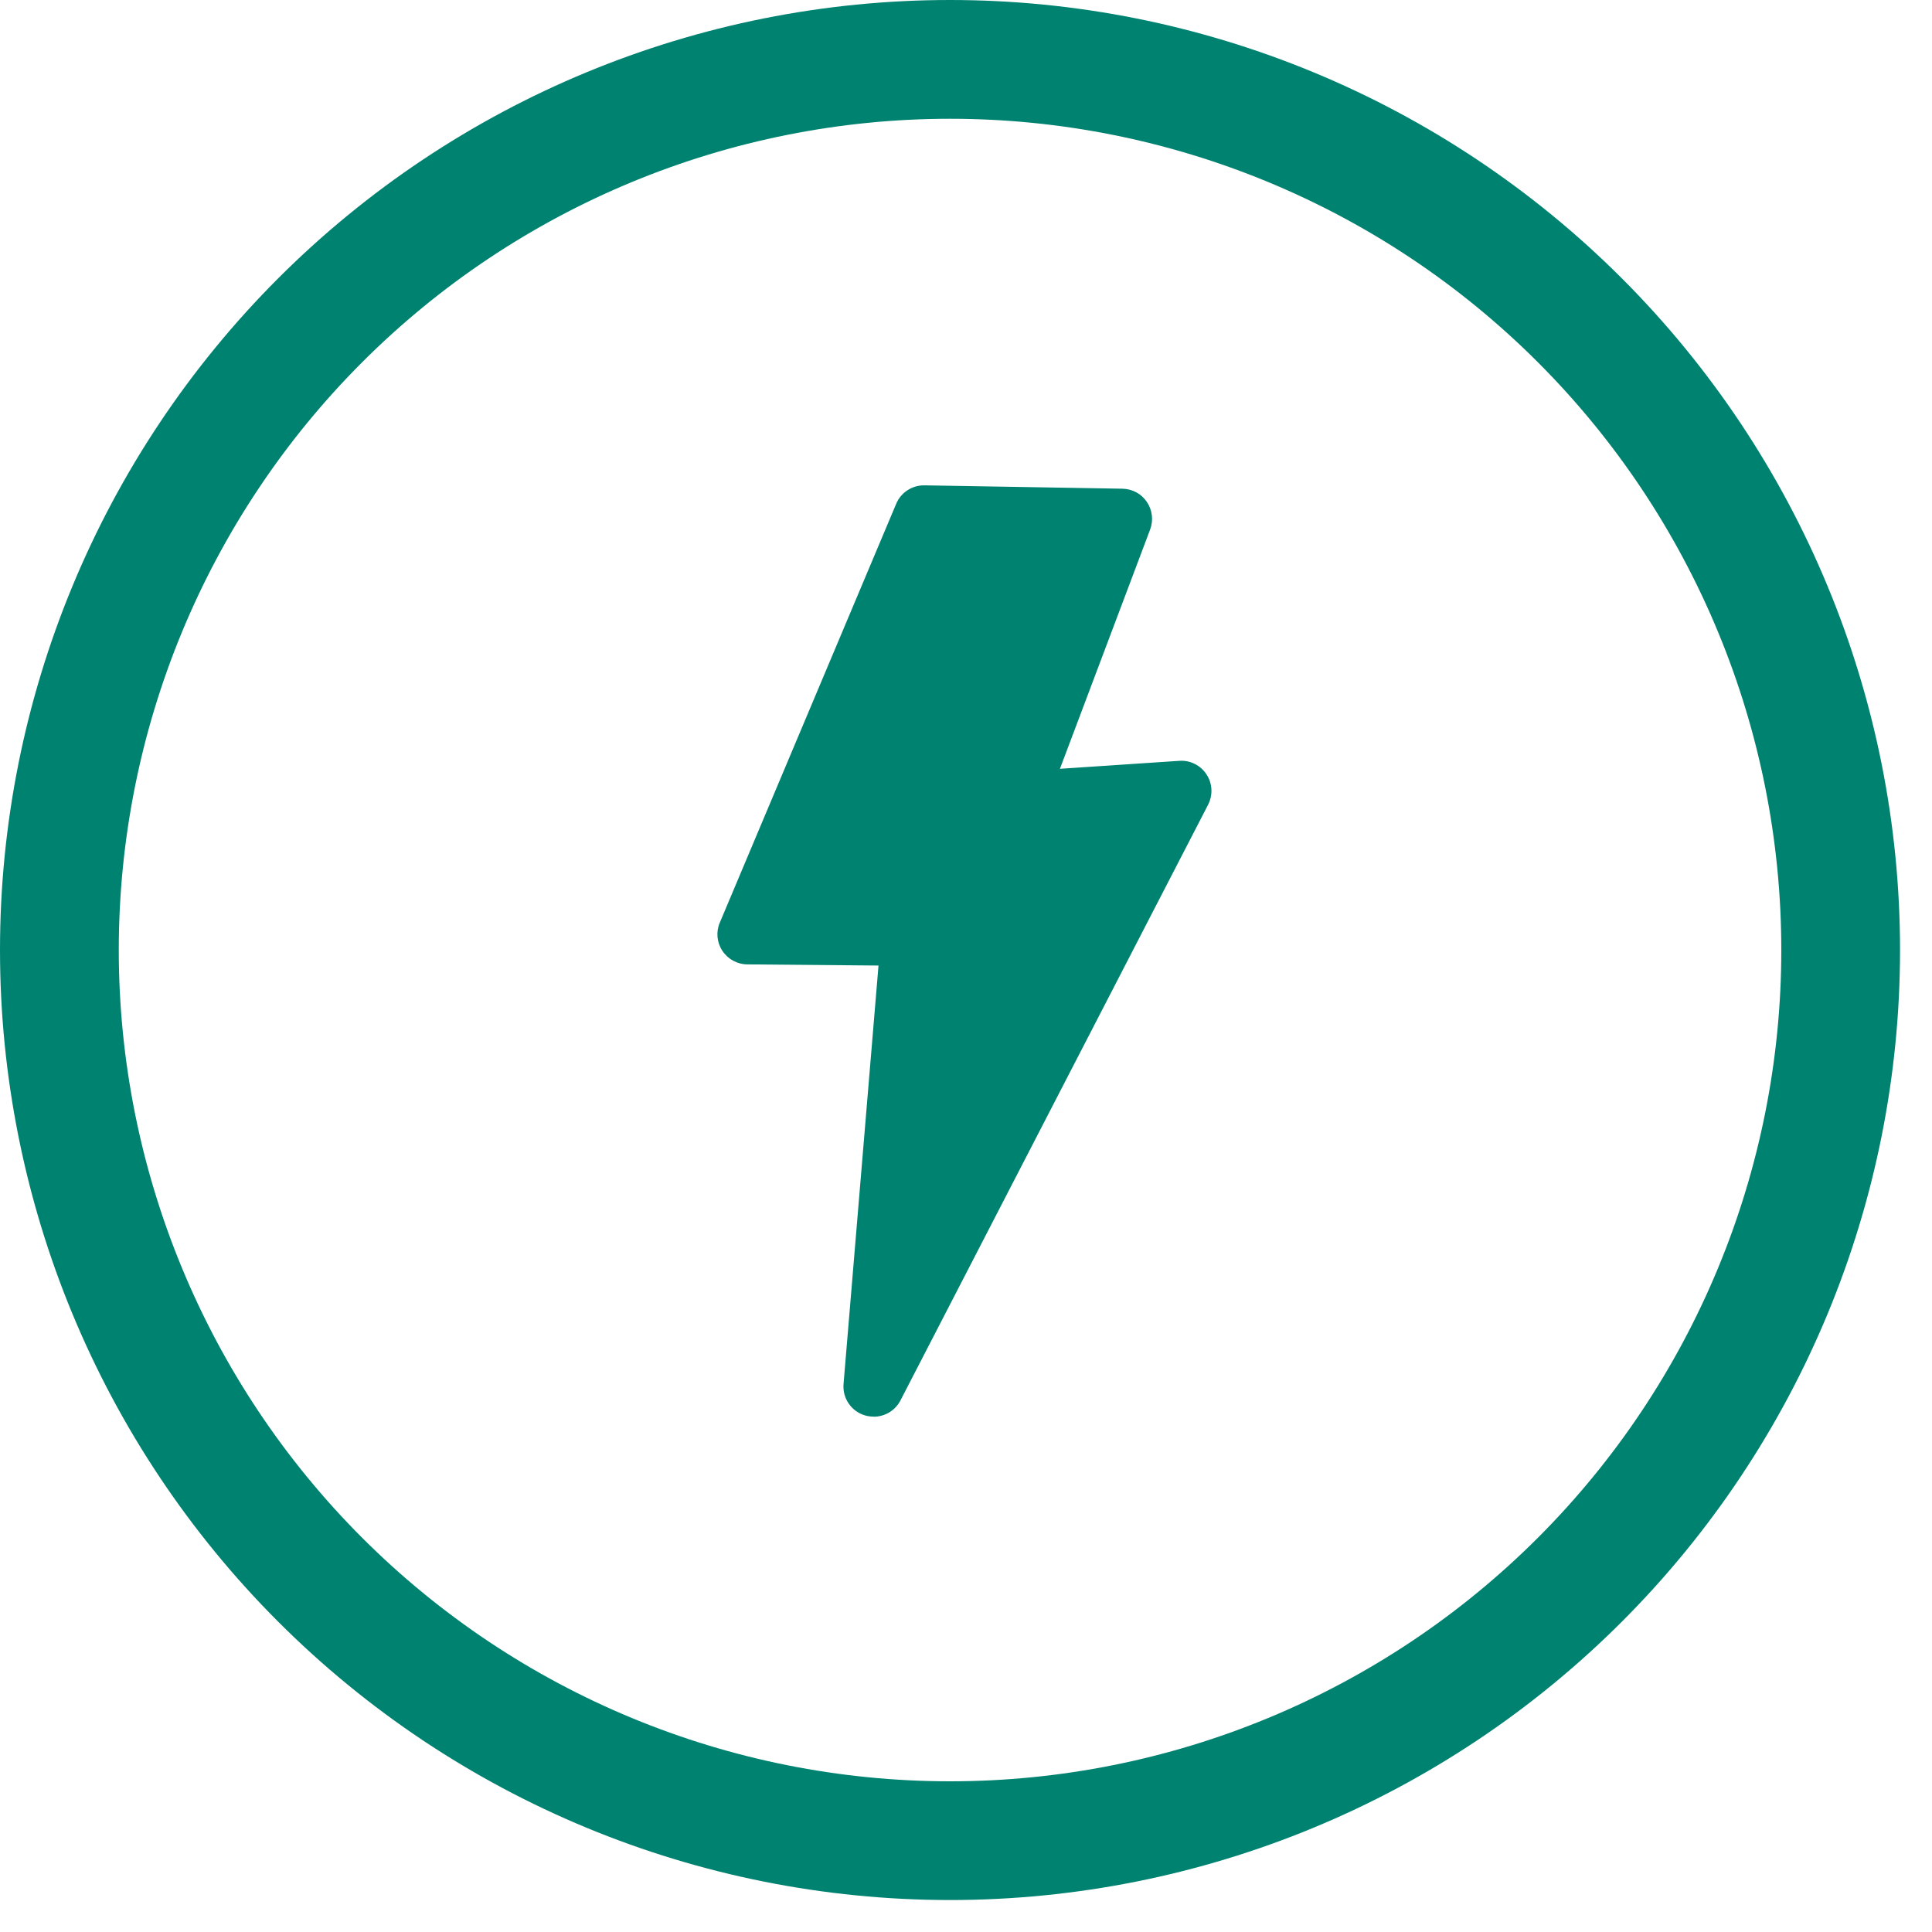 <svg width="42" height="42" viewBox="0 0 42 42" fill="none" xmlns="http://www.w3.org/2000/svg">
<g id="Frame" clip-path="url(#clip0_24_7333)">
<path id="Vector" d="M20.653 0C26.13 0 31.383 2.176 35.256 6.049C39.129 9.922 41.305 15.175 41.305 20.653C41.305 26.13 39.129 31.383 35.256 35.256C31.383 39.129 26.13 41.305 20.653 41.305C15.175 41.305 9.922 39.129 6.049 35.256C2.176 31.383 0 26.13 0 20.653C0 15.175 2.176 9.922 6.049 6.049C9.922 2.176 15.175 0 20.653 0ZM20.653 2.582C15.86 2.582 11.263 4.485 7.874 7.874C4.485 11.263 2.582 15.86 2.582 20.653C2.582 25.445 4.485 30.042 7.874 33.431C11.263 36.82 15.86 38.724 20.653 38.724C25.445 38.724 30.042 36.82 33.431 33.431C36.82 30.042 38.724 25.445 38.724 20.653C38.724 15.86 36.82 11.263 33.431 7.874C30.042 4.485 25.445 2.582 20.653 2.582Z" fill="#008271"/>
<path id="Vector_2" fill-rule="evenodd" clip-rule="evenodd" d="M18.99 30.796C18.931 30.796 18.869 30.788 18.809 30.771C18.509 30.685 18.311 30.398 18.338 30.086L19.098 20.99L16.247 20.965C16.027 20.963 15.825 20.853 15.704 20.67C15.583 20.488 15.562 20.257 15.648 20.057L19.483 10.951C19.585 10.708 19.823 10.551 20.087 10.551H20.099L24.4 10.624C24.614 10.628 24.812 10.733 24.931 10.91C25.051 11.087 25.078 11.311 25.003 11.511L23.042 16.713L25.636 16.54C25.872 16.522 26.097 16.636 26.228 16.834C26.359 17.032 26.37 17.284 26.263 17.494L19.575 30.444C19.462 30.665 19.233 30.798 18.994 30.798L18.99 30.796Z" fill="#008271"/>
</g>
<defs>
<clipPath id="clip0_24_7333">
<rect width="41.305" height="41.305" fill="white"/>
</clipPath>
</defs>
</svg>
